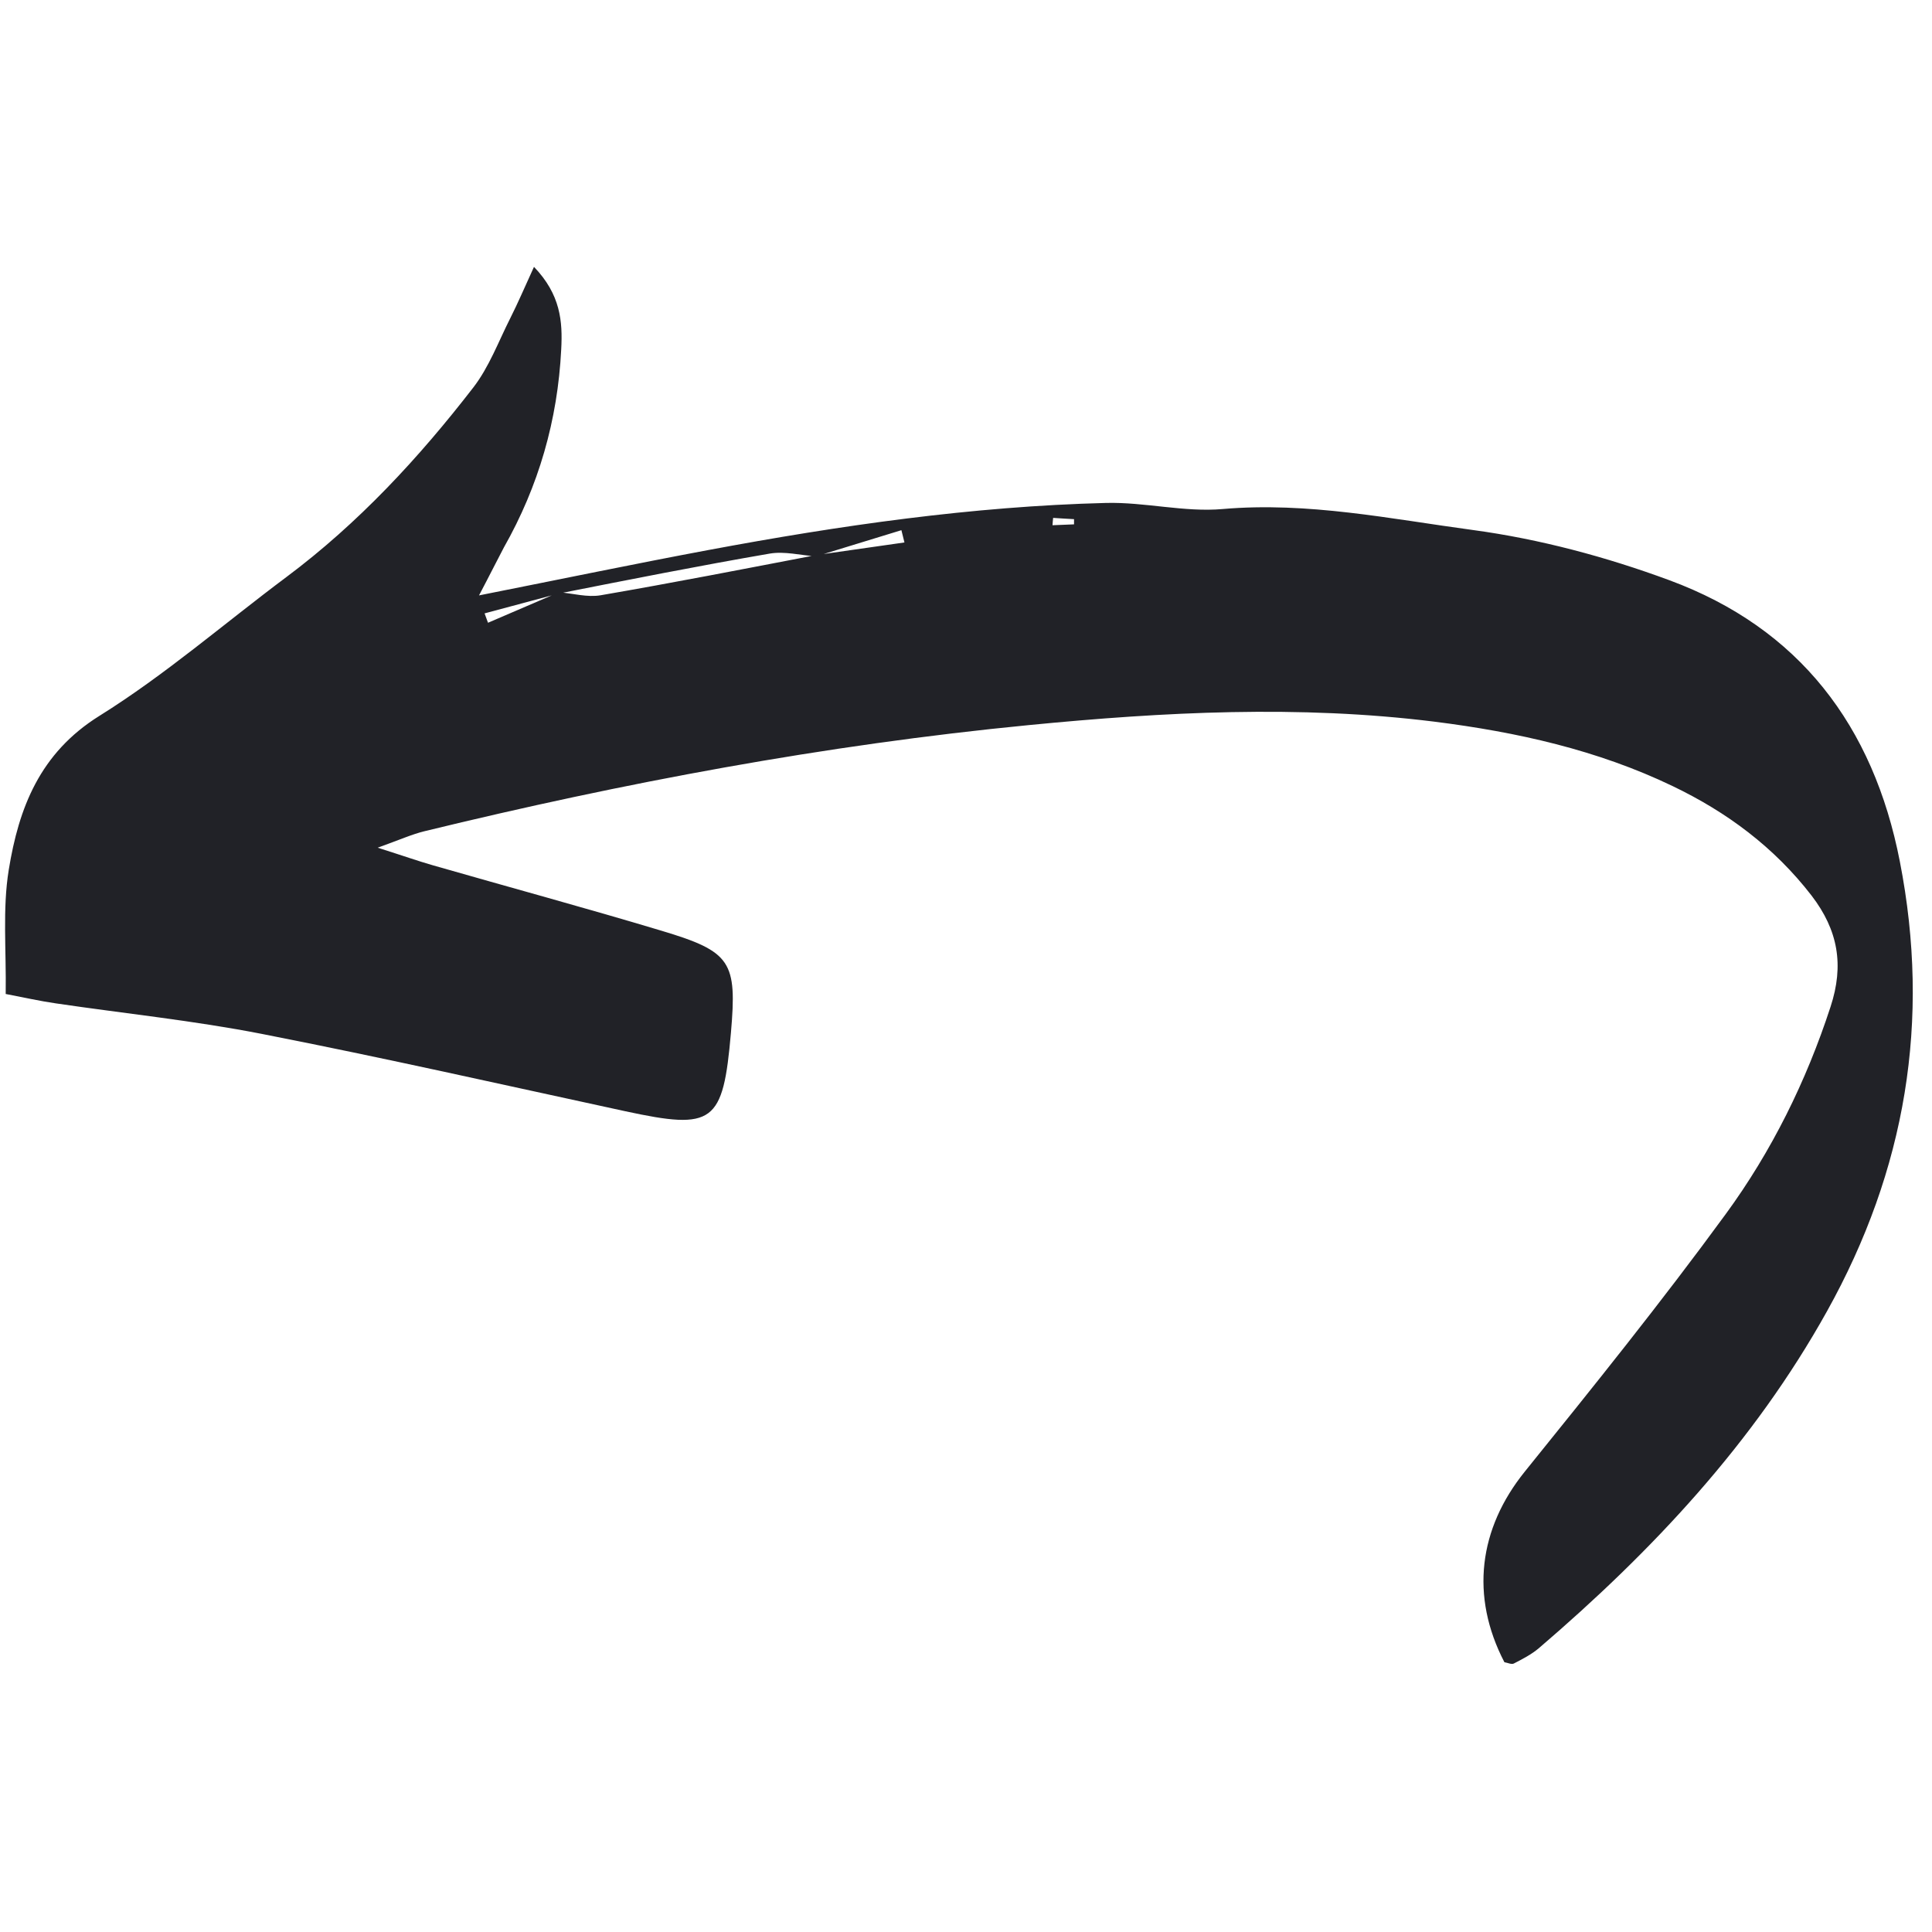 <svg xmlns="http://www.w3.org/2000/svg" xmlns:xlink="http://www.w3.org/1999/xlink" width="1152" viewBox="0 0 864 864" height="1152" preserveAspectRatio="xMidYMid meet"><defs><clipPath id="6991576433"><path d="M 2 119.34 L 856 119.34 L 856 744.652 L 2 744.652 Z M 2 119.34 " clip-rule="nonzero"></path></clipPath></defs><g clip-path="url(#6991576433)"><path fill="#212227" d="M 214.219 266.266 C 250.75 259.016 283.715 252.164 316.734 245.988 C 375.527 235 434.66 226.449 494.531 224.918 C 511.977 224.465 529.648 229.168 546.867 227.637 C 584.871 224.352 621.801 232.055 658.789 237.039 C 688.523 241.062 718.316 249.047 746.523 259.469 C 804.637 280.938 837.773 324.551 849.609 385.211 C 863.543 456.41 852.215 523.301 817.043 586.398 C 784.246 645.305 738.934 693.621 688.129 737.121 C 684.844 739.895 680.879 741.934 677.027 743.918 C 676.008 744.484 674.195 743.578 672.777 743.352 C 657.371 713.727 661.336 683.594 681.898 658.105 C 712.484 620.215 743.07 582.207 771.785 542.898 C 792.289 514.863 807.754 483.598 818.629 450.234 C 824.746 431.602 822.027 416.023 810.133 400.504 C 793.422 378.867 772.352 363.234 748.055 351.566 C 714.352 335.367 678.387 327.383 641.512 322.738 C 580.965 315.203 520.527 318.375 460.094 324.266 C 368.789 333.16 278.844 350.039 189.805 371.73 C 184.254 373.09 178.984 375.469 168.902 379.094 C 180.176 382.664 186.859 385.043 193.598 386.969 C 227.695 396.766 261.965 406.055 295.891 416.25 C 327.043 425.598 329.648 430.016 326.875 461.848 C 323.363 502.402 319.113 505.461 279.691 496.965 C 225.488 485.238 171.453 473.004 117.02 462.355 C 86.605 456.41 55.625 453.238 24.926 448.707 C 17.844 447.688 10.879 446.102 2.551 444.516 C 2.836 424.746 1.078 406.508 3.91 389.008 C 8.387 361.422 17.73 336.785 44.465 320.133 C 73.805 301.836 100.199 278.898 128.012 258.109 C 160.238 234.039 187.312 204.812 211.727 173.207 C 218.75 164.086 222.941 152.703 228.207 142.281 C 231.664 135.426 234.664 128.402 238.801 119.34 C 250.695 131.746 251.656 143.695 250.977 156.27 C 249.391 187.875 240.895 217.387 225.32 244.855 C 222.031 251.086 218.918 257.375 214.219 266.266 Z M 364.879 248.82 C 357.969 248.312 350.832 246.441 344.207 247.574 C 312.656 253.012 281.223 259.242 249.672 265.473 C 238.684 268.418 227.695 271.363 216.707 274.309 C 217.219 275.727 217.727 277.141 218.238 278.5 C 228.828 273.969 239.422 269.383 250.012 264.852 C 256.188 265.359 262.645 267.23 268.59 266.211 C 300.875 260.66 332.992 254.371 365.219 248.199 C 378.305 246.328 391.387 244.461 404.473 242.59 C 404.02 240.777 403.566 238.91 403.113 237.098 C 390.367 241.004 377.625 244.914 364.879 248.82 Z M 470.969 231.602 C 470.855 232.68 470.742 233.812 470.684 234.887 C 473.914 234.773 477.086 234.605 480.312 234.492 C 480.312 233.699 480.312 232.961 480.312 232.168 C 477.254 232 474.082 231.828 470.969 231.602 Z M 470.969 231.602 " fill-opacity="1" fill-rule="nonzero"></path></g></svg>